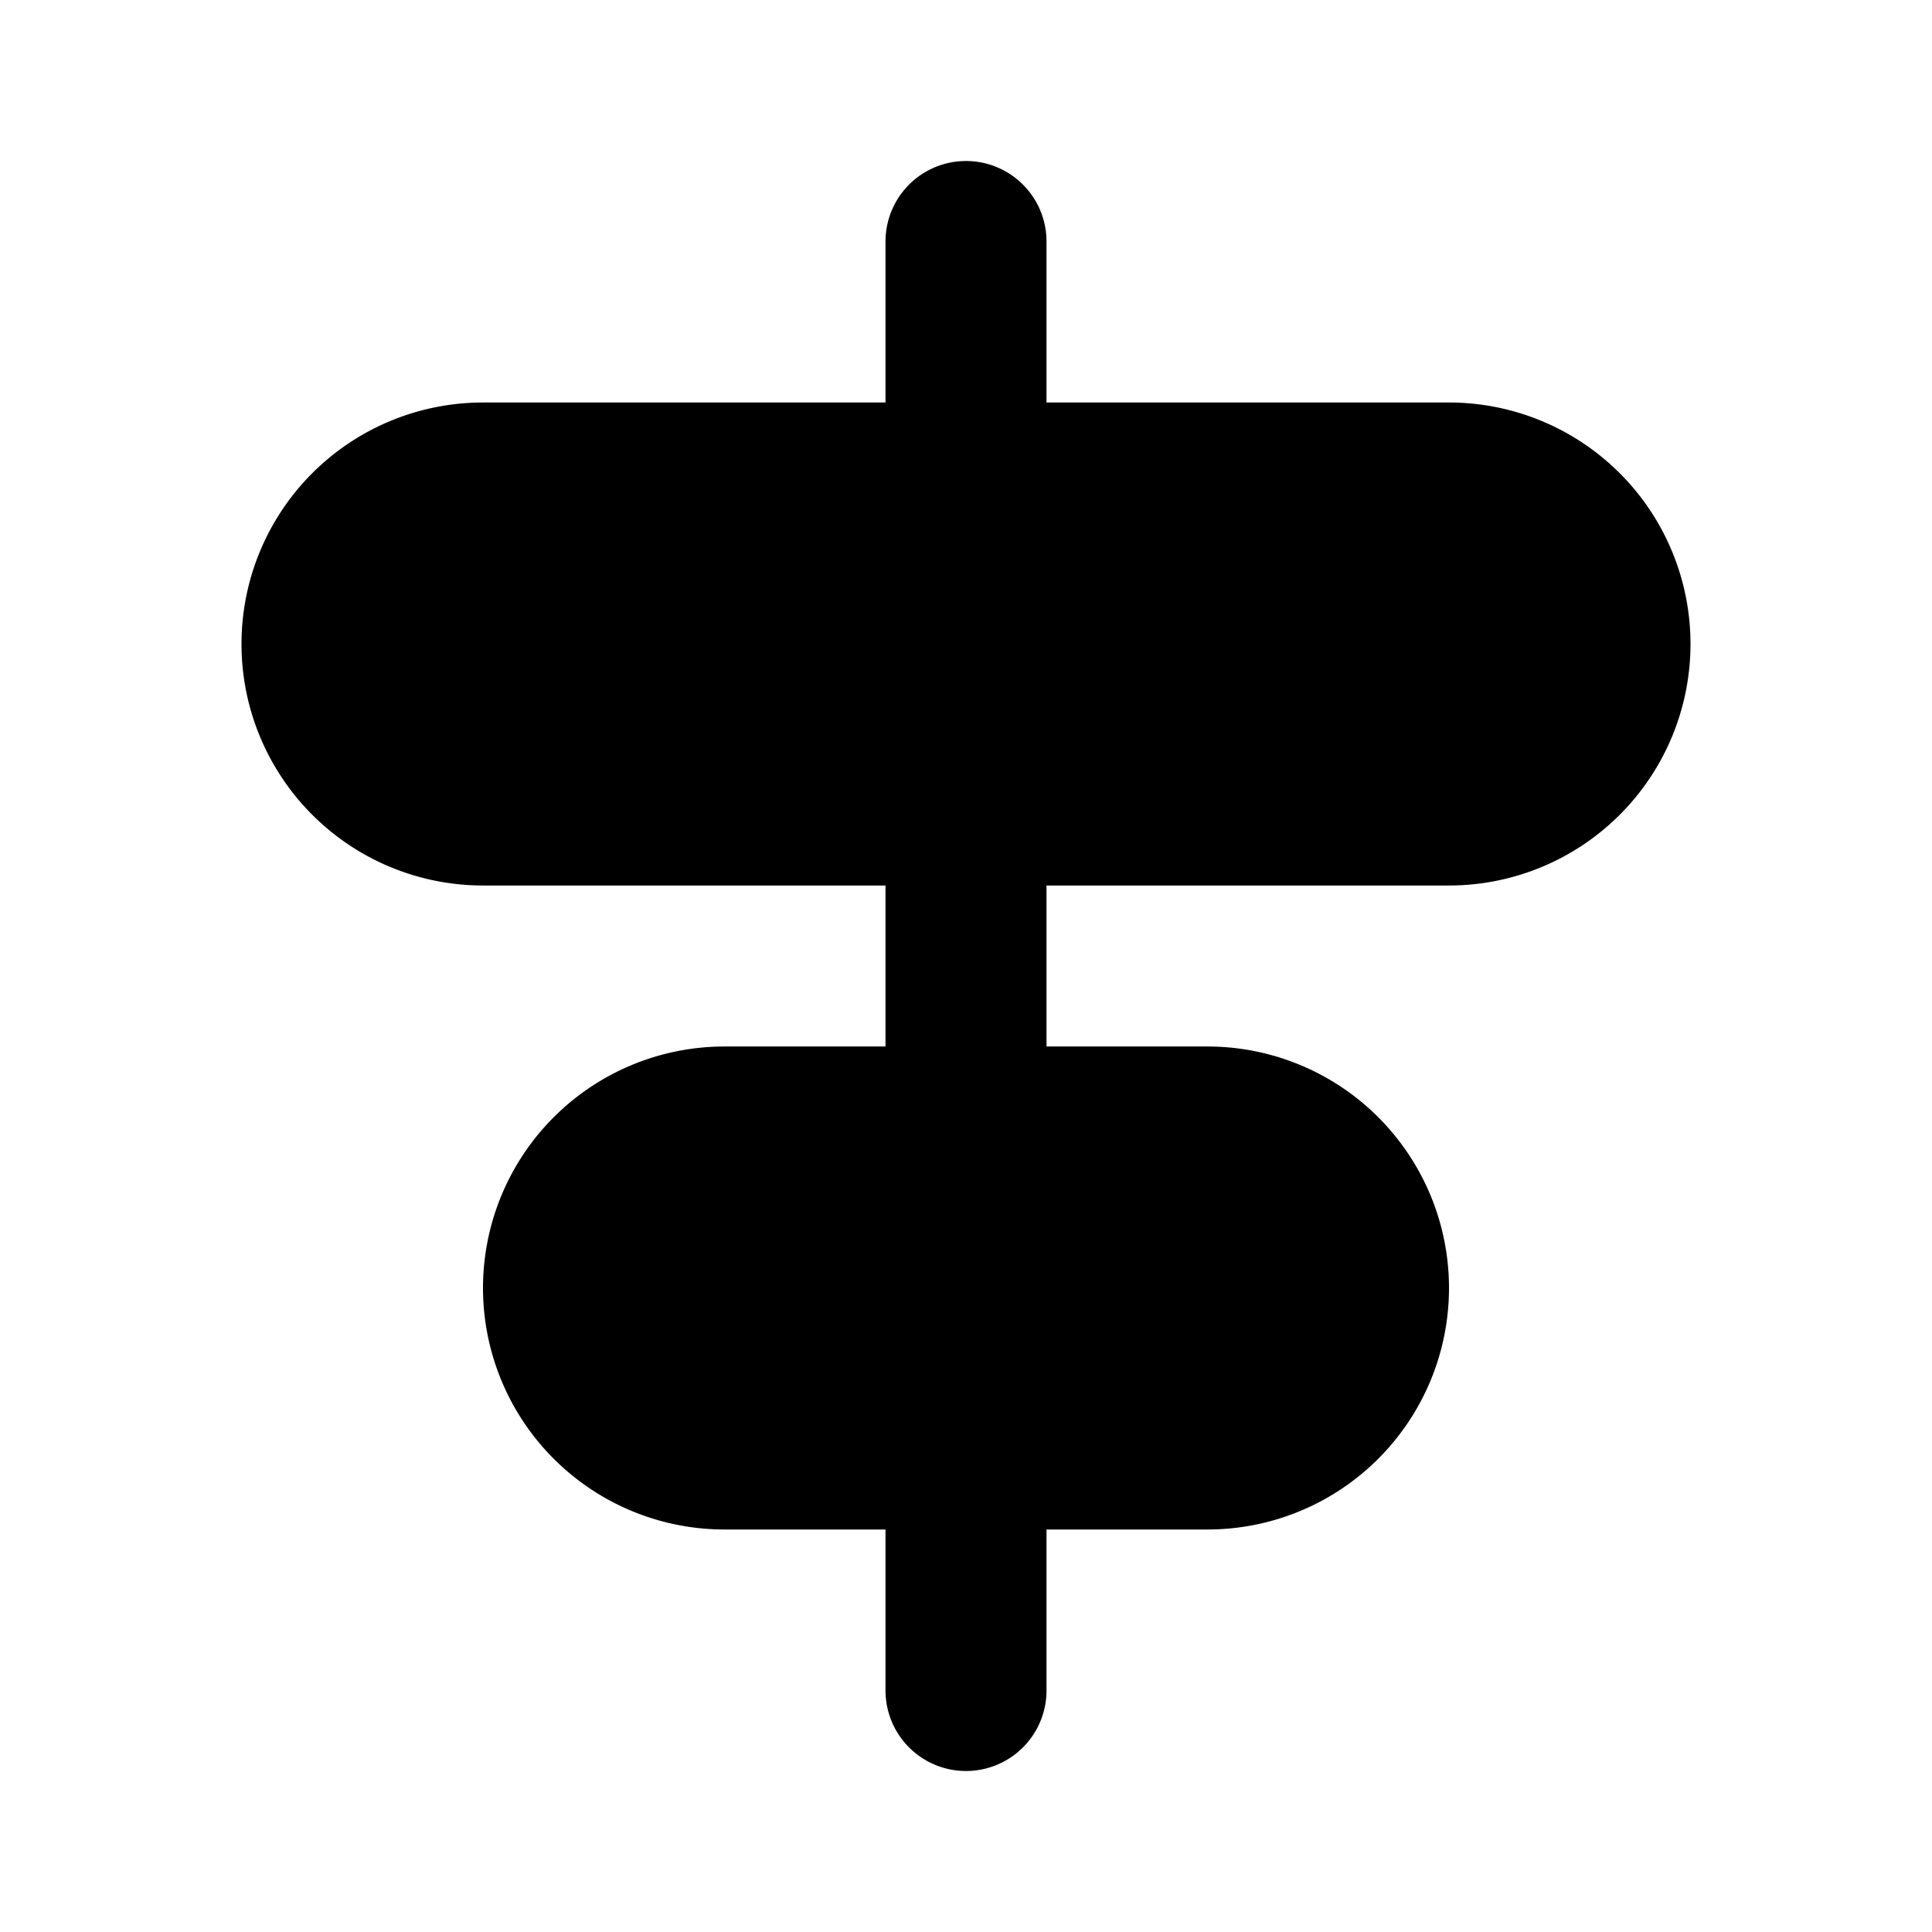 <?xml version="1.0" encoding="utf-8"?><!-- Uploaded to: SVG Repo, www.svgrepo.com, Generator: SVG Repo Mixer Tools -->
<svg width="800px" height="800px" viewBox="0 0 24 24" xmlns="http://www.w3.org/2000/svg" fill="none"><path fill="#000000" d="M4 8a2 2 0 0 1 2-2h12a2 2 0 1 1 0 4H6a2 2 0 0 1-2-2zm3 8a2 2 0 0 1 2-2h6a2 2 0 1 1 0 4H9a2 2 0 0 1-2-2z"/><path stroke="#000000" stroke-linecap="round" stroke-linejoin="round" stroke-width="2" d="M12 6H6a2 2 0 1 0 0 4h6m0-4h6a2 2 0 1 1 0 4h-6m0-4V3m0 7v4m0 0H9a2 2 0 1 0 0 4h3m0-4h3a2 2 0 1 1 0 4h-3m0 0v3"/></svg>